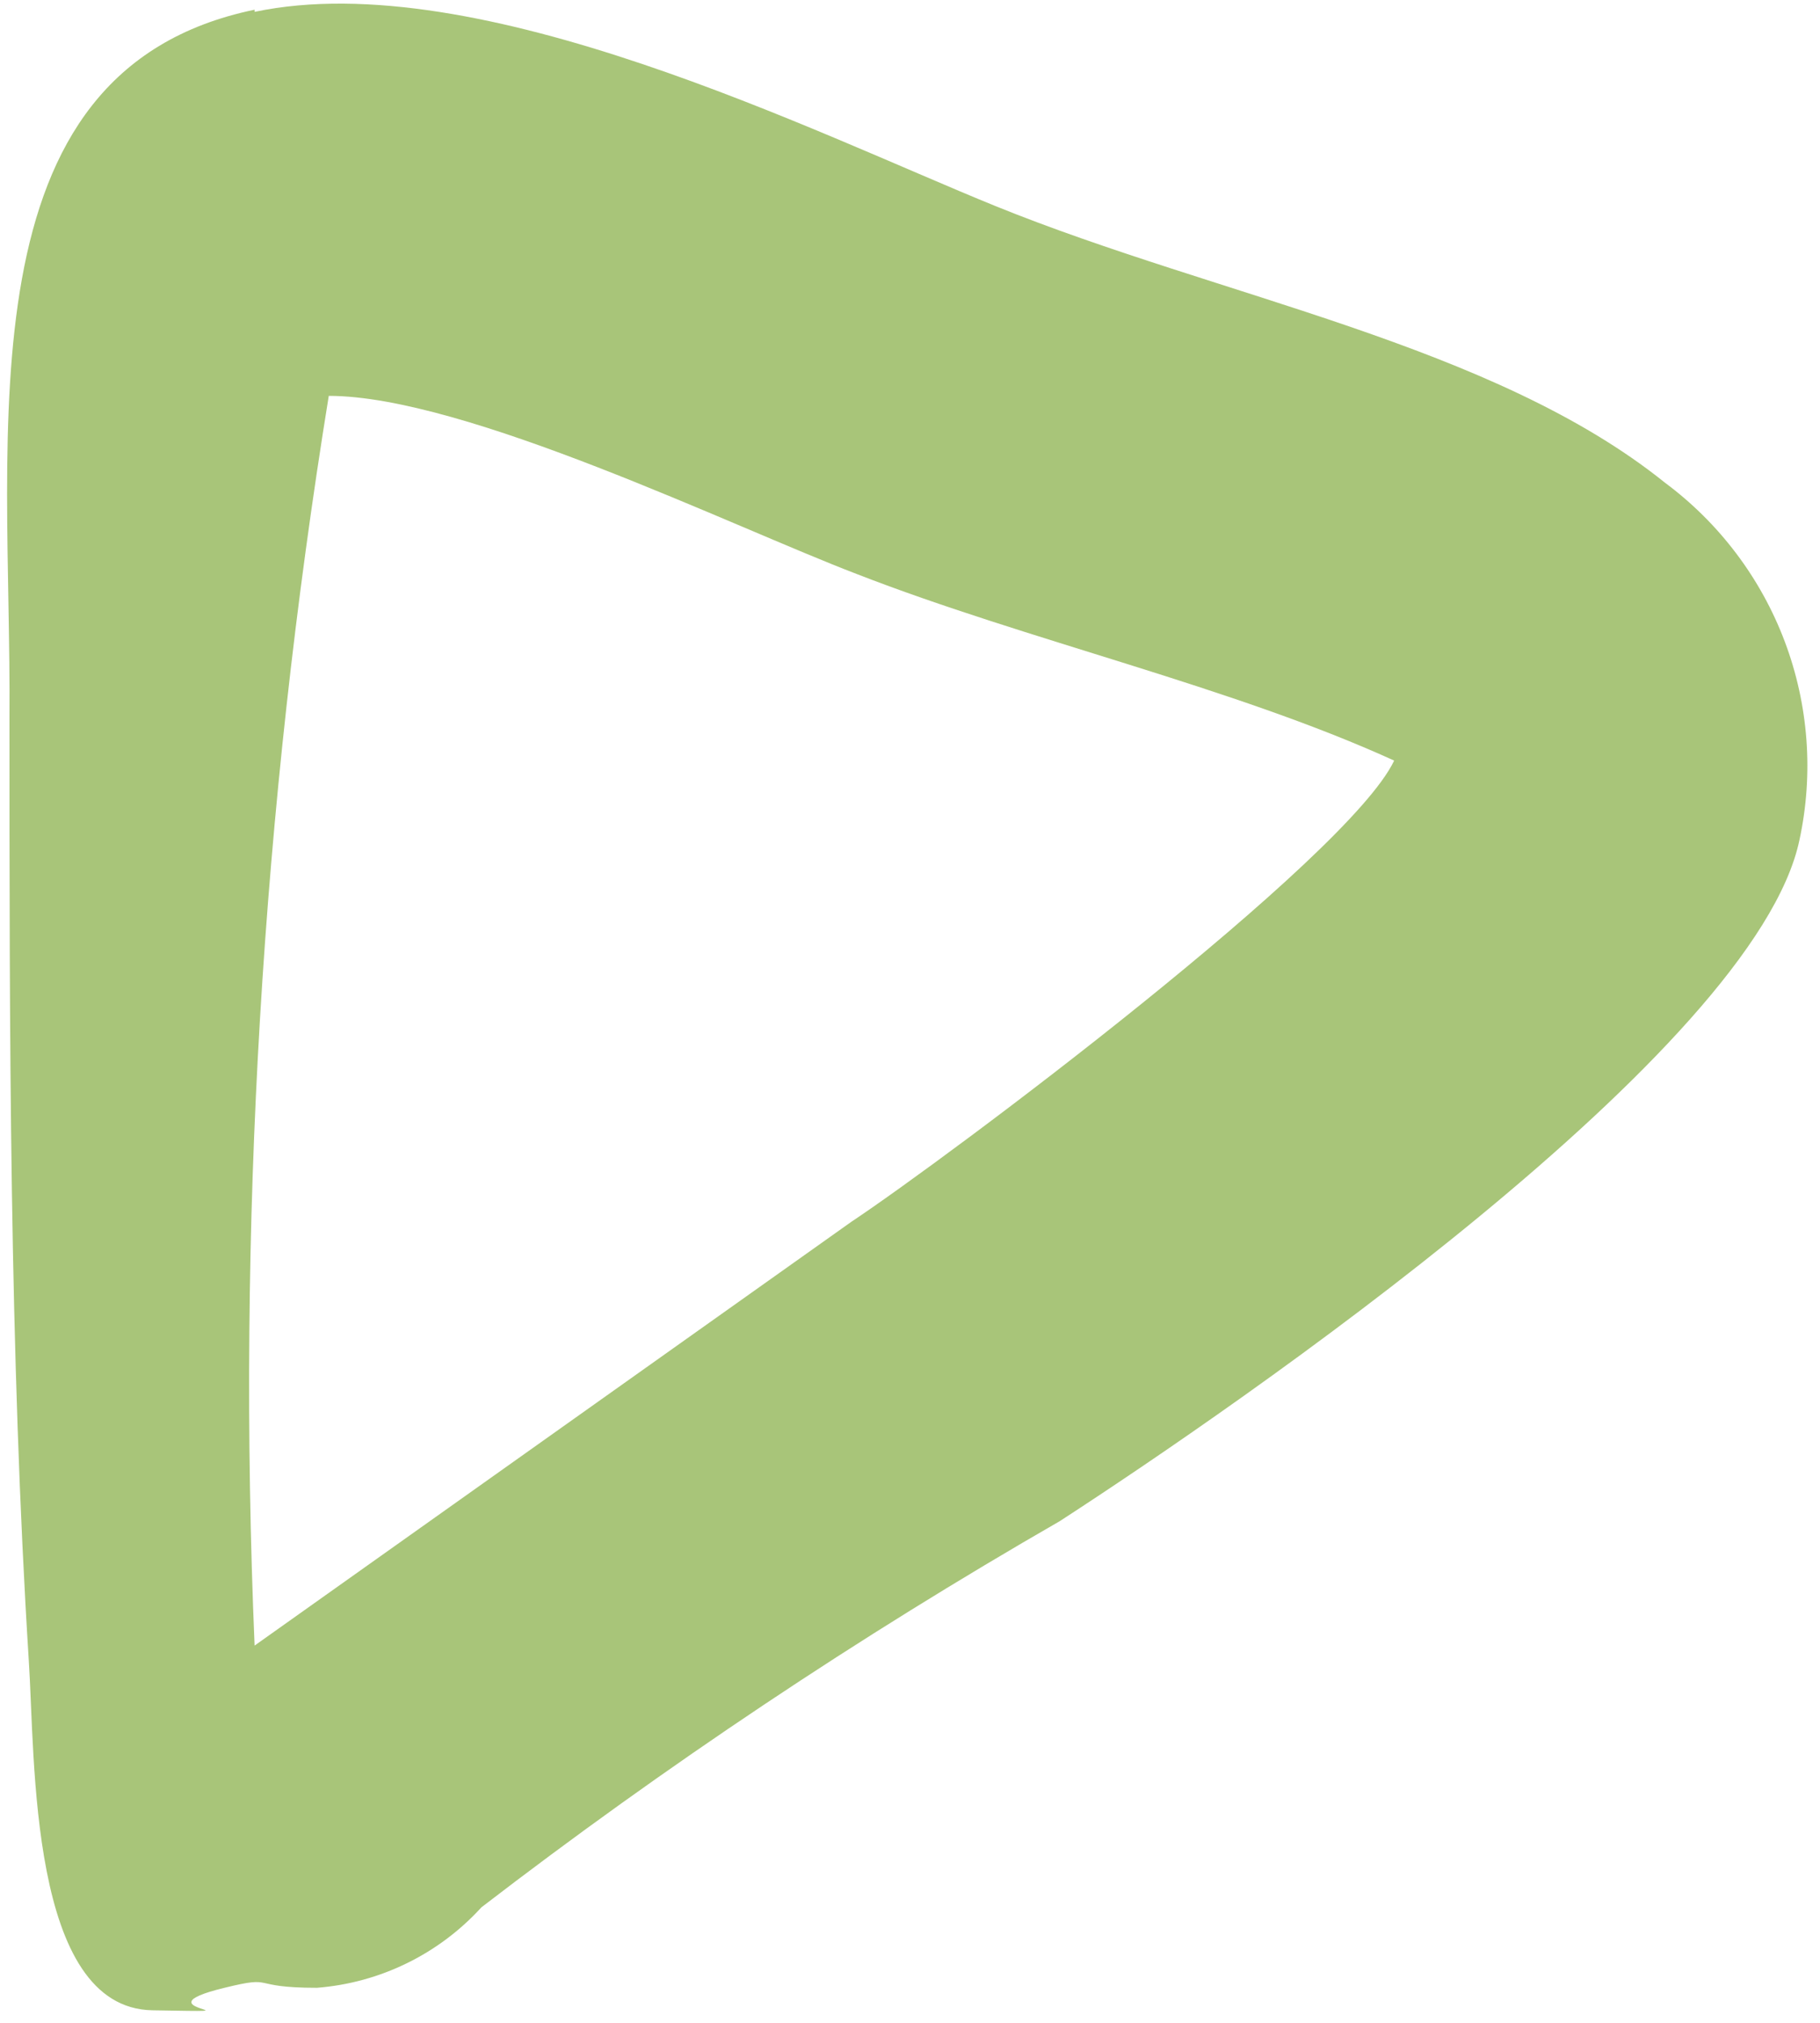<?xml version="1.0" encoding="UTF-8"?> <svg xmlns="http://www.w3.org/2000/svg" width="45" height="50" viewBox="0 0 45 50" fill="none"> <path fill-rule="evenodd" clip-rule="evenodd" d="M6.295 0.24C-1.015 1.751 0.287 10.634 0.234 17.713C0.234 25.376 0.234 33.463 0.712 41.046C0.872 43.459 0.713 49.637 3.769 49.69C6.826 49.743 3.264 49.69 5.55 49.134C6.853 48.815 6.108 49.134 7.836 49.134C9.396 49.012 10.851 48.3 11.903 47.145C16.451 43.649 21.229 40.46 26.204 37.599C30.617 34.736 43.402 25.959 44.492 20.762C44.845 19.128 44.719 17.427 44.13 15.861C43.541 14.296 42.513 12.932 41.169 11.933C36.916 8.513 30.165 7.346 24.609 5.092C20.17 3.289 11.85 -0.874 6.295 0.293V0.24ZM6.295 40.675C5.86 30.343 6.474 19.994 8.129 9.785C11.504 9.785 18.123 13.02 21.18 14.187C25.406 15.831 30.457 16.971 34.471 18.8C33.328 21.213 23.44 28.611 21.047 30.202L6.295 40.675Z" fill="#A8C579"></path> </svg> 
